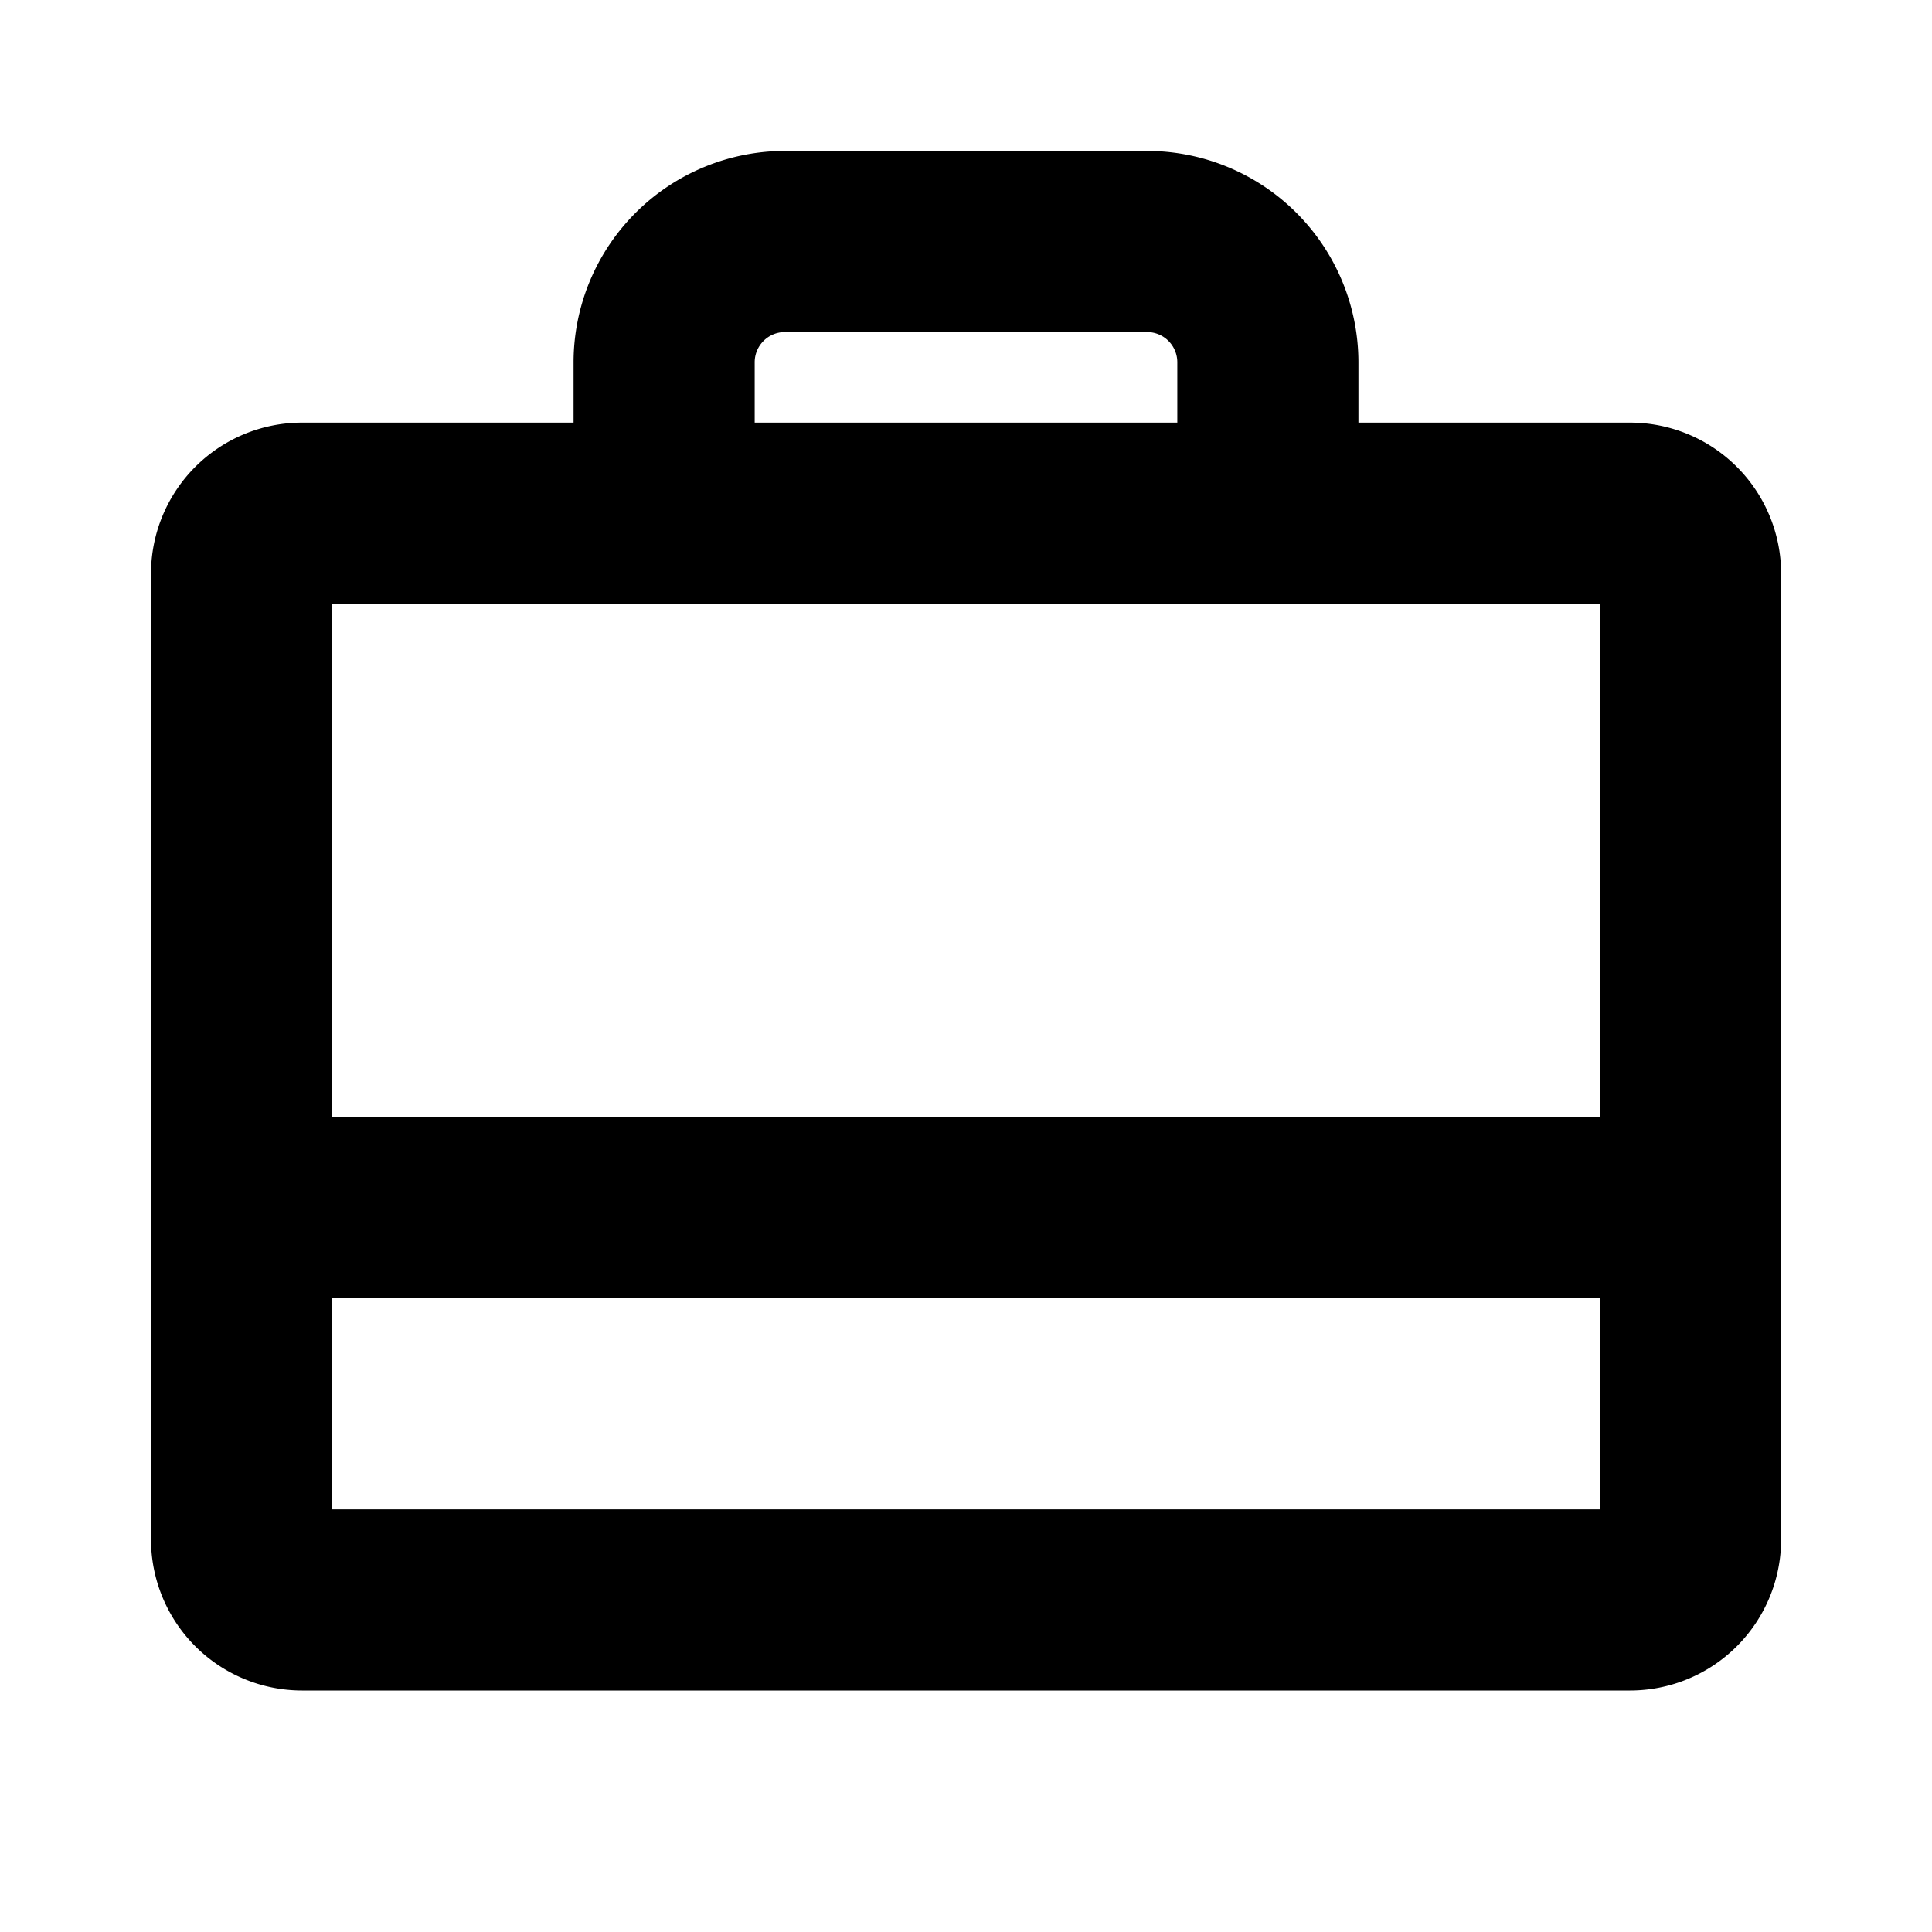 <?xml version="1.0" encoding="utf-8"?><!-- Uploaded to: SVG Repo, www.svgrepo.com, Generator: SVG Repo Mixer Tools -->
<svg fill="#000000" width="800px" height="800px" viewBox="0 0 256 256" id="Flat" xmlns="http://www.w3.org/2000/svg">
  <path d="M216.008,56H180V48a28.031,28.031,0,0,0-28-28H104A28.031,28.031,0,0,0,76,48v8H40.008a20.022,20.022,0,0,0-20,20v83.845C20.007,159.897,20,159.948,20,160s.007.103.008.155V204a20.022,20.022,0,0,0,20,20h176a20.022,20.022,0,0,0,20-20V76A20.022,20.022,0,0,0,216.008,56ZM100,48a4.005,4.005,0,0,1,4-4h48a4.005,4.005,0,0,1,4,4v8H100ZM212.008,80v68h-168V80Zm-168,120V172h168v28Z"/>
</svg>